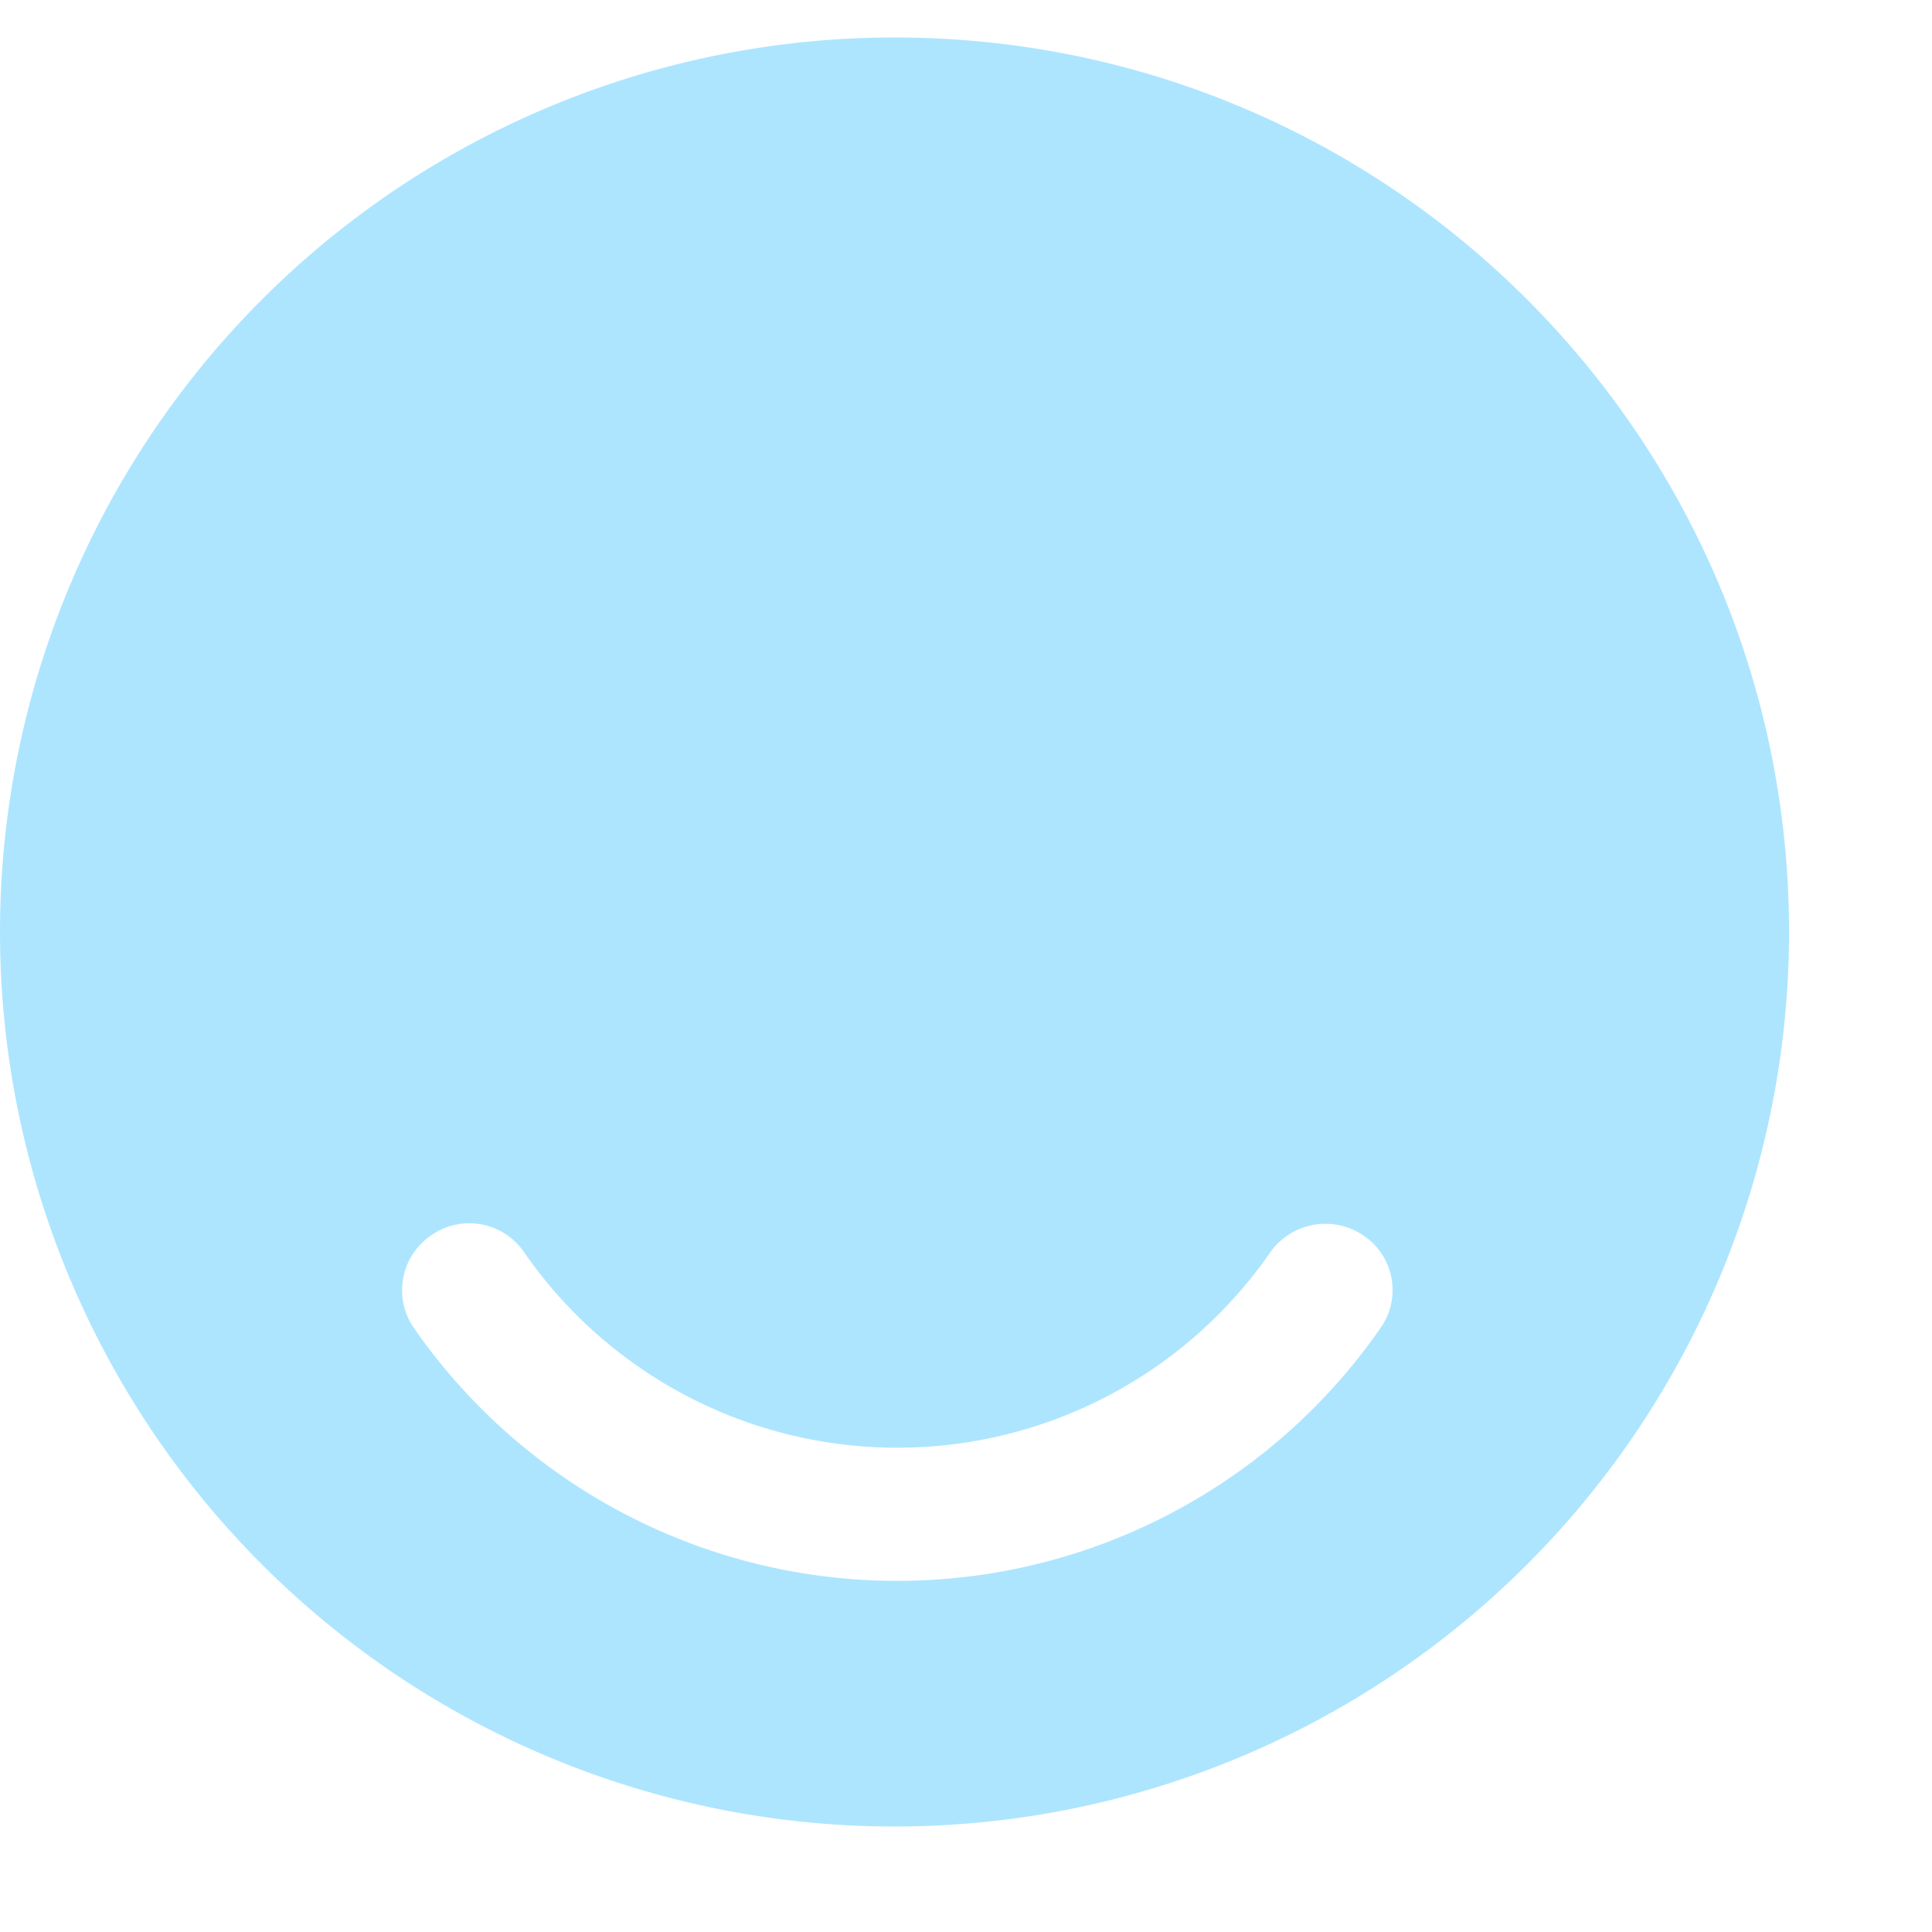 <svg xmlns="http://www.w3.org/2000/svg" width="10" height="10" fill="none"><path fill="#ADE5FF" d="M4.63.194A4.63 4.63 0 0 0 0 4.824a4.63 4.63 0 0 0 4.63 4.63 4.63 4.63 0 0 0 4.63-4.63c0-2.555-2.07-4.63-4.63-4.63m2.514 6.682a3.045 3.045 0 0 1-5 0 .343.343 0 0 1 .088-.482.343.343 0 0 1 .481.088 2.349 2.349 0 0 0 3.862 0 .35.35 0 0 1 .481-.088.34.34 0 0 1 .088.482"/></svg>